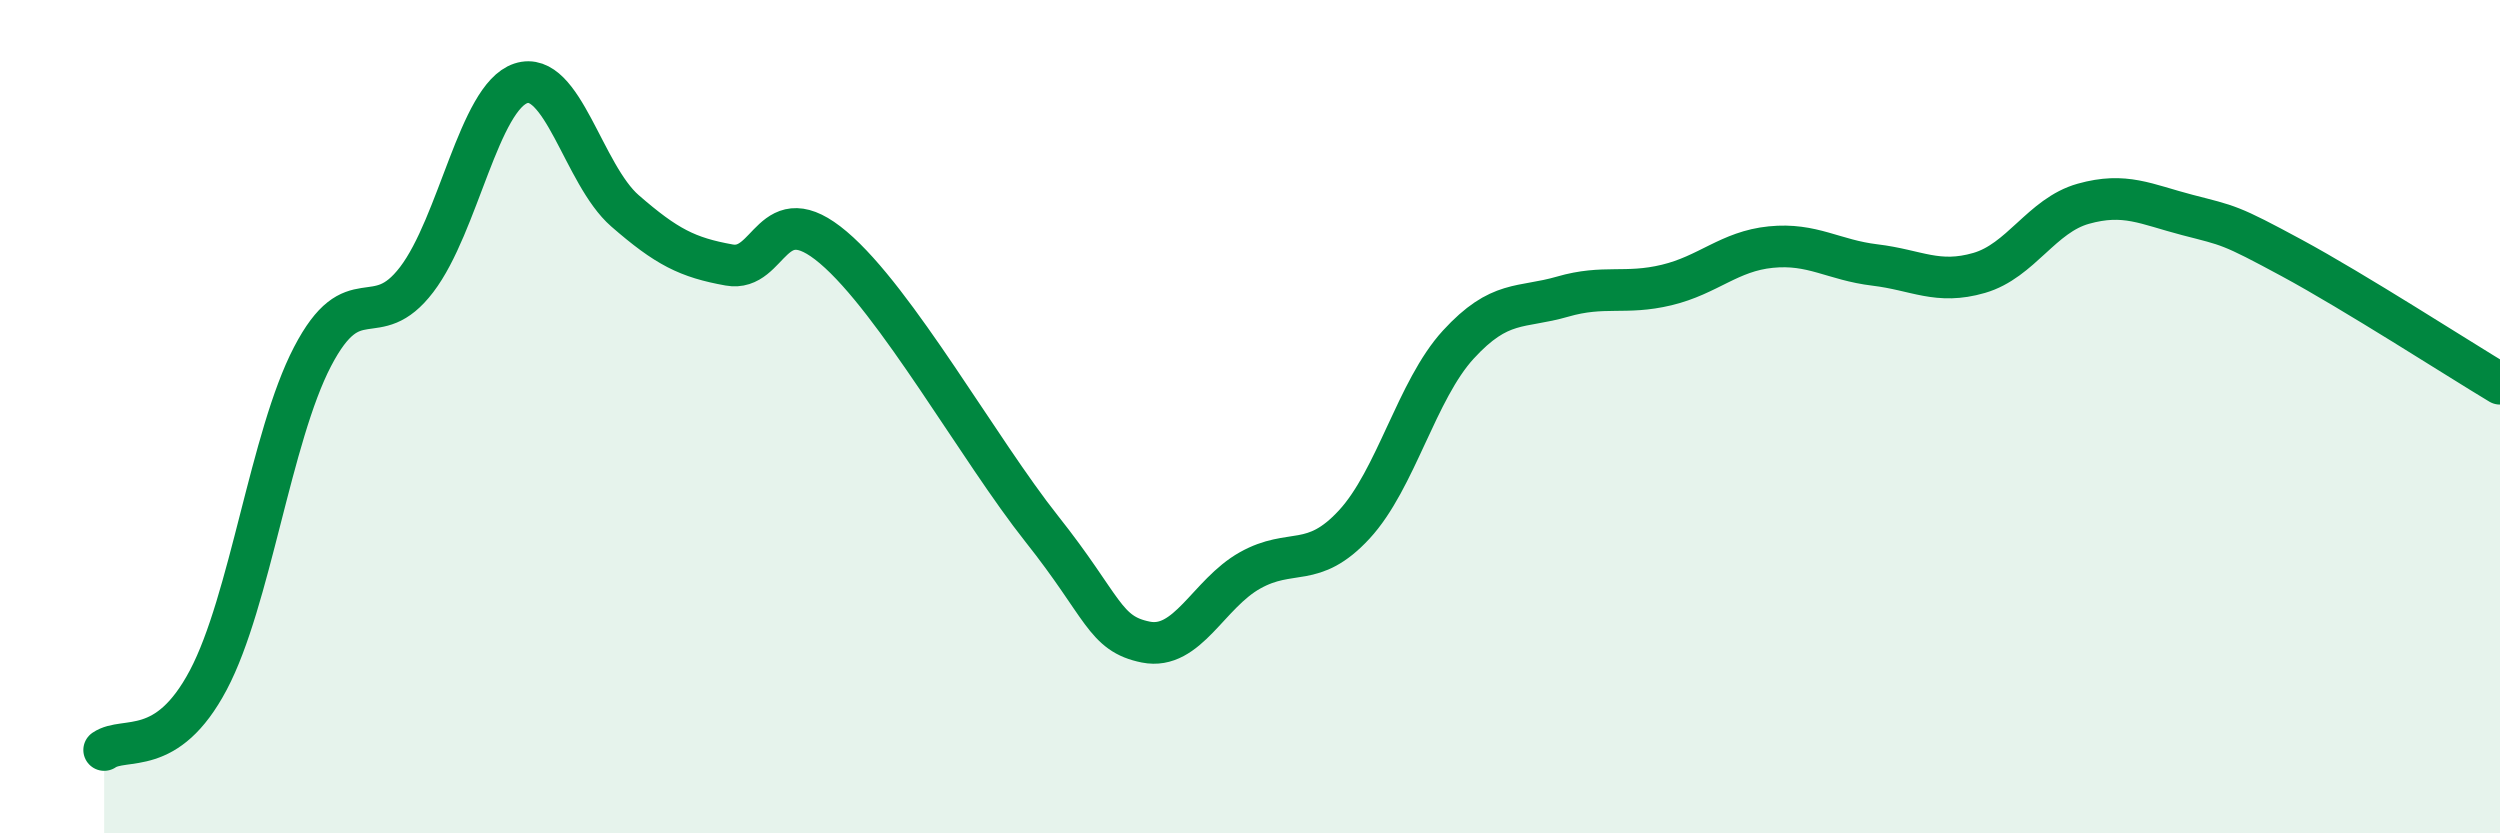 
    <svg width="60" height="20" viewBox="0 0 60 20" xmlns="http://www.w3.org/2000/svg">
      <path
        d="M 2.5,18 C 3,17.66 4,18.21 5,16.32 C 6,14.43 6.5,10.48 7.5,8.56 C 8.5,6.64 9,8.02 10,6.71 C 11,5.4 11.5,2.33 12.5,2 C 13.5,1.67 14,4.19 15,5.06 C 16,5.93 16.5,6.18 17.5,6.36 C 18.5,6.54 18.5,4.67 20,5.94 C 21.5,7.21 23.5,10.8 25,12.69 C 26.5,14.58 26.5,15.21 27.5,15.41 C 28.5,15.61 29,14.25 30,13.69 C 31,13.13 31.5,13.67 32.5,12.59 C 33.5,11.51 34,9.36 35,8.27 C 36,7.18 36.5,7.41 37.5,7.12 C 38.5,6.83 39,7.08 40,6.84 C 41,6.6 41.5,6.03 42.5,5.93 C 43.5,5.83 44,6.24 45,6.36 C 46,6.48 46.5,6.84 47.5,6.55 C 48.5,6.26 49,5.17 50,4.89 C 51,4.61 51.5,4.9 52.5,5.16 C 53.5,5.42 53.5,5.38 55,6.19 C 56.5,7 59,8.61 60,9.21L60 20L2.5 20Z"
        fill="#008740"
        opacity="0.1"
        stroke-linecap="round"
        stroke-linejoin="round"
      />
      <path
        d="M 2.5,18 C 3,17.66 4,18.21 5,16.32 C 6,14.43 6.5,10.48 7.5,8.56 C 8.5,6.64 9,8.02 10,6.71 C 11,5.4 11.5,2.33 12.5,2 C 13.5,1.67 14,4.19 15,5.06 C 16,5.93 16.5,6.18 17.5,6.36 C 18.5,6.54 18.5,4.67 20,5.94 C 21.5,7.21 23.5,10.8 25,12.69 C 26.5,14.58 26.5,15.21 27.5,15.41 C 28.5,15.61 29,14.25 30,13.69 C 31,13.13 31.5,13.67 32.5,12.59 C 33.5,11.51 34,9.36 35,8.27 C 36,7.18 36.5,7.41 37.5,7.12 C 38.5,6.83 39,7.08 40,6.84 C 41,6.6 41.5,6.03 42.5,5.93 C 43.5,5.83 44,6.24 45,6.36 C 46,6.48 46.5,6.84 47.5,6.55 C 48.5,6.26 49,5.17 50,4.89 C 51,4.61 51.5,4.9 52.5,5.16 C 53.5,5.42 53.5,5.38 55,6.19 C 56.5,7 59,8.61 60,9.21"
        stroke="#008740"
        stroke-width="1"
        fill="none"
        stroke-linecap="round"
        stroke-linejoin="round"
      />
    </svg>
  